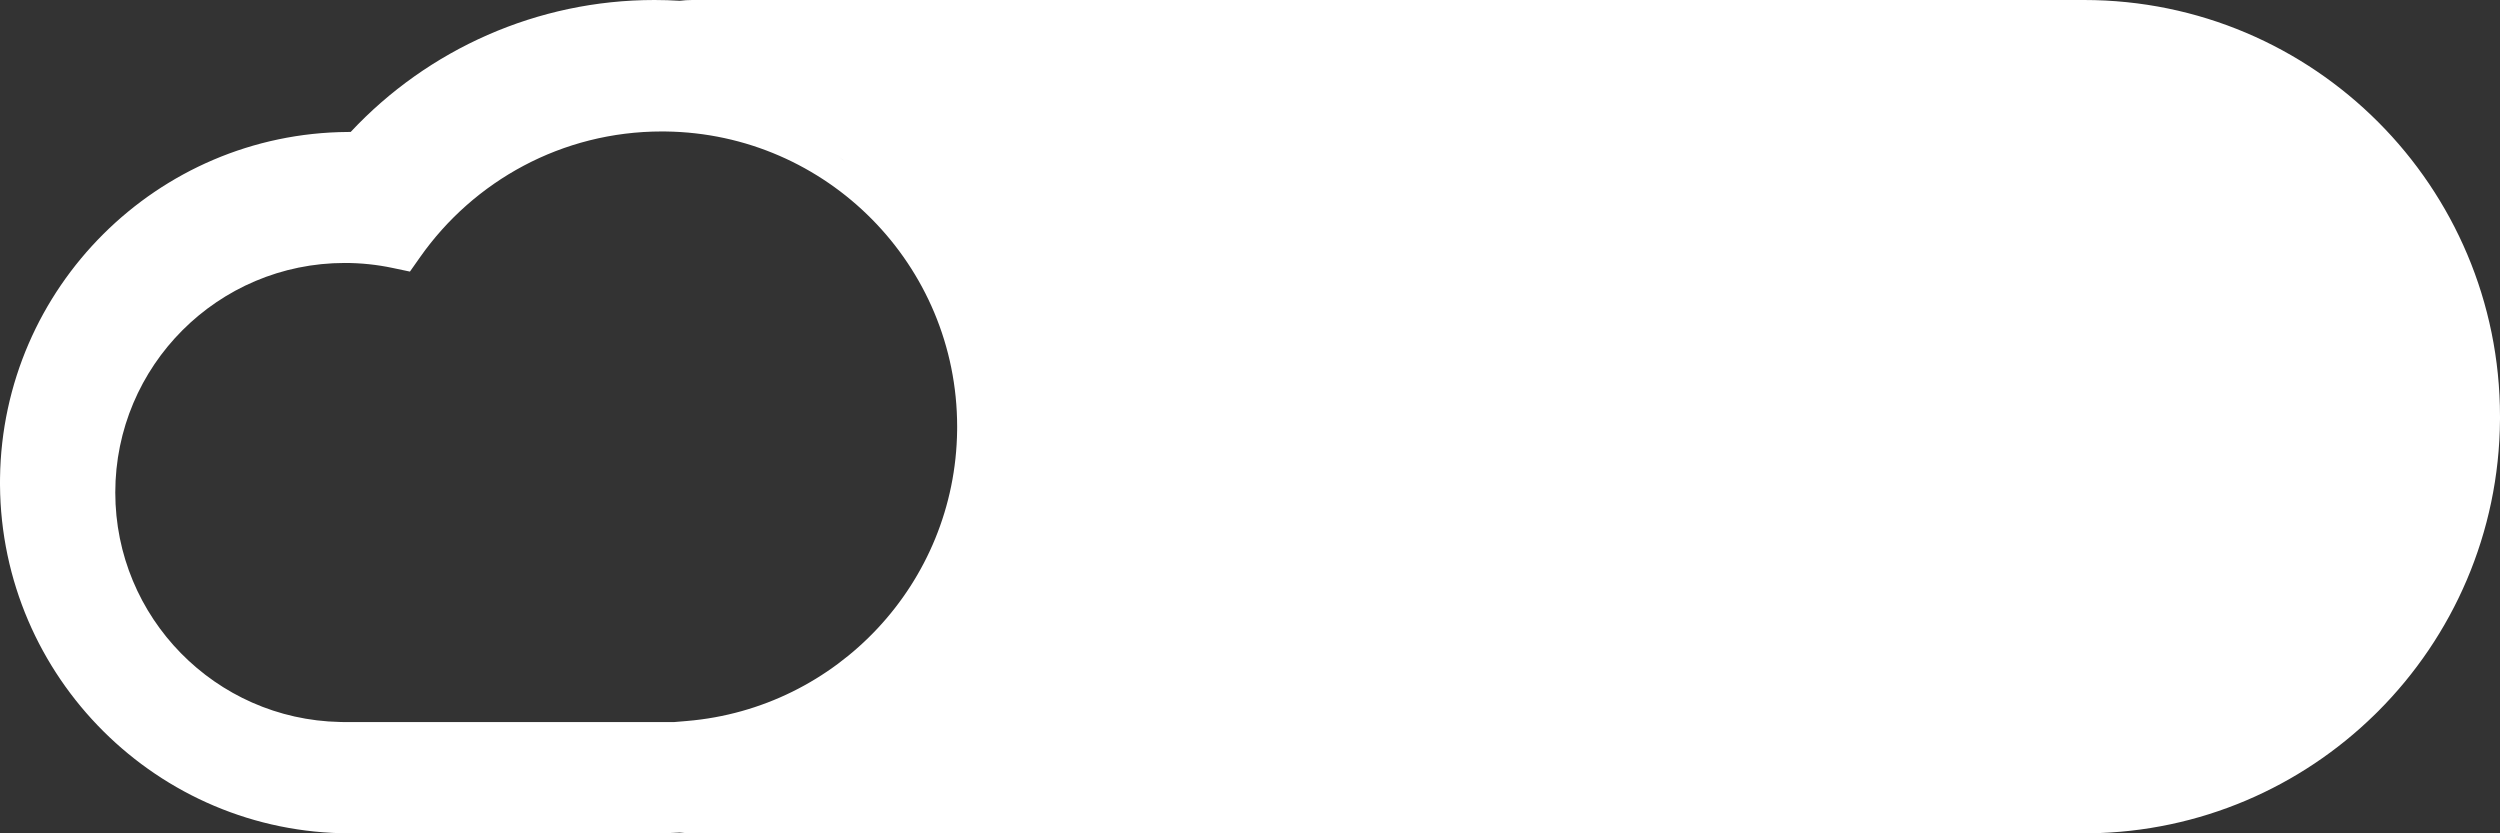 <svg width="666" height="222" viewBox="0 0 666 222" fill="none" xmlns="http://www.w3.org/2000/svg">
<rect x="0" y="0" width="666" height="222" fill="#333333" stroke="none"/>
<path d="M555.169 0C616.408 0 666.003 49.707 666 110.983V110.999L665.999 111.676V111.706C665.807 142.05 653.427 169.555 633.555 189.463L633.521 189.496L632.636 190.371L632.623 190.384L632.609 190.396C612.967 209.622 586.161 221.621 556.573 221.991L555.162 222H184.408C183.281 222 182.177 221.923 181.098 221.789C179.176 221.905 177.233 221.979 175.269 221.996H175.241L174.386 222H93.278C41.983 222 0.326 180.389 0.001 129.178V129.151L0 128.595V128.576L0.007 127.376C0.648 76.637 41.861 35.488 92.675 35.156H92.685L93.24 35.153H93.419C114.012 13.129 143.122 0 174.355 0C176.631 0 178.88 0.076 181.1 0.21C182.185 0.076 183.291 8.13451e-06 184.415 0H555.169ZM77.064 213.221H77.064H77.064ZM576.978 212.447V212.448V212.447ZM603.87 202.588C603.507 202.782 603.143 202.974 602.777 203.164C603.508 202.784 604.234 202.396 604.955 202L603.87 202.588ZM41.164 197.11C41.71 197.528 42.261 197.938 42.817 198.343C42.261 197.938 41.71 197.528 41.164 197.11ZM201.569 195.825C200.979 196.006 200.386 196.181 199.79 196.35C200.386 196.181 200.979 196.006 201.569 195.825ZM204.421 194.895H204.422H204.421ZM34.866 191.801V191.8V191.801ZM176.318 35.02C149.719 35.021 126.201 48.216 111.952 68.45L109.206 72.353L104.535 71.369C100.451 70.509 96.211 70.054 91.859 70.054C58.088 70.054 30.712 97.432 30.712 131.203C30.712 164.539 57.39 191.644 90.559 192.335L91.302 192.351H179.673L183.017 192.069C223.009 188.701 254.49 155.4 254.979 114.649L254.985 113.686C254.985 70.579 220.313 35.572 177.335 35.027L176.318 35.02ZM211.803 191.949H211.804H211.803ZM31.198 188.189H31.199H31.198ZM20.432 174.391C20.799 174.975 21.173 175.554 21.554 176.128L20.988 175.263C20.801 174.973 20.615 174.683 20.432 174.391ZM637.363 174.14V174.141V174.14ZM13.365 160.51H13.366H13.365ZM253.312 151.846H253.312H253.312ZM8.487 143.223C8.608 143.928 8.738 144.63 8.876 145.329C8.738 144.63 8.608 143.928 8.487 143.223ZM258.462 138.934H258.461H258.462ZM7.245 128.576H7.246H7.245ZM254.643 78.33H254.642H254.643ZM50.938 76.395V76.397V76.395ZM33.742 66.417H33.743H33.742ZM74.767 64.961V64.962V64.961ZM87.467 62.946V62.947V62.946ZM92.769 62.815V62.813V62.815ZM239.913 55.921H239.912H239.913ZM51.972 52.995H51.973H51.972ZM120.438 48.431V48.432V48.431ZM227.722 44.842C228.273 45.254 228.819 45.673 229.359 46.098C228.819 45.673 228.273 45.254 227.722 44.842ZM223.492 41.872C224.068 42.251 224.64 42.638 225.206 43.03L224.354 42.446C224.068 42.253 223.78 42.062 223.492 41.872ZM208.793 34.124V34.123V34.124ZM122.213 21.344H122.214H122.213Z" fill="white"/>
</svg>
